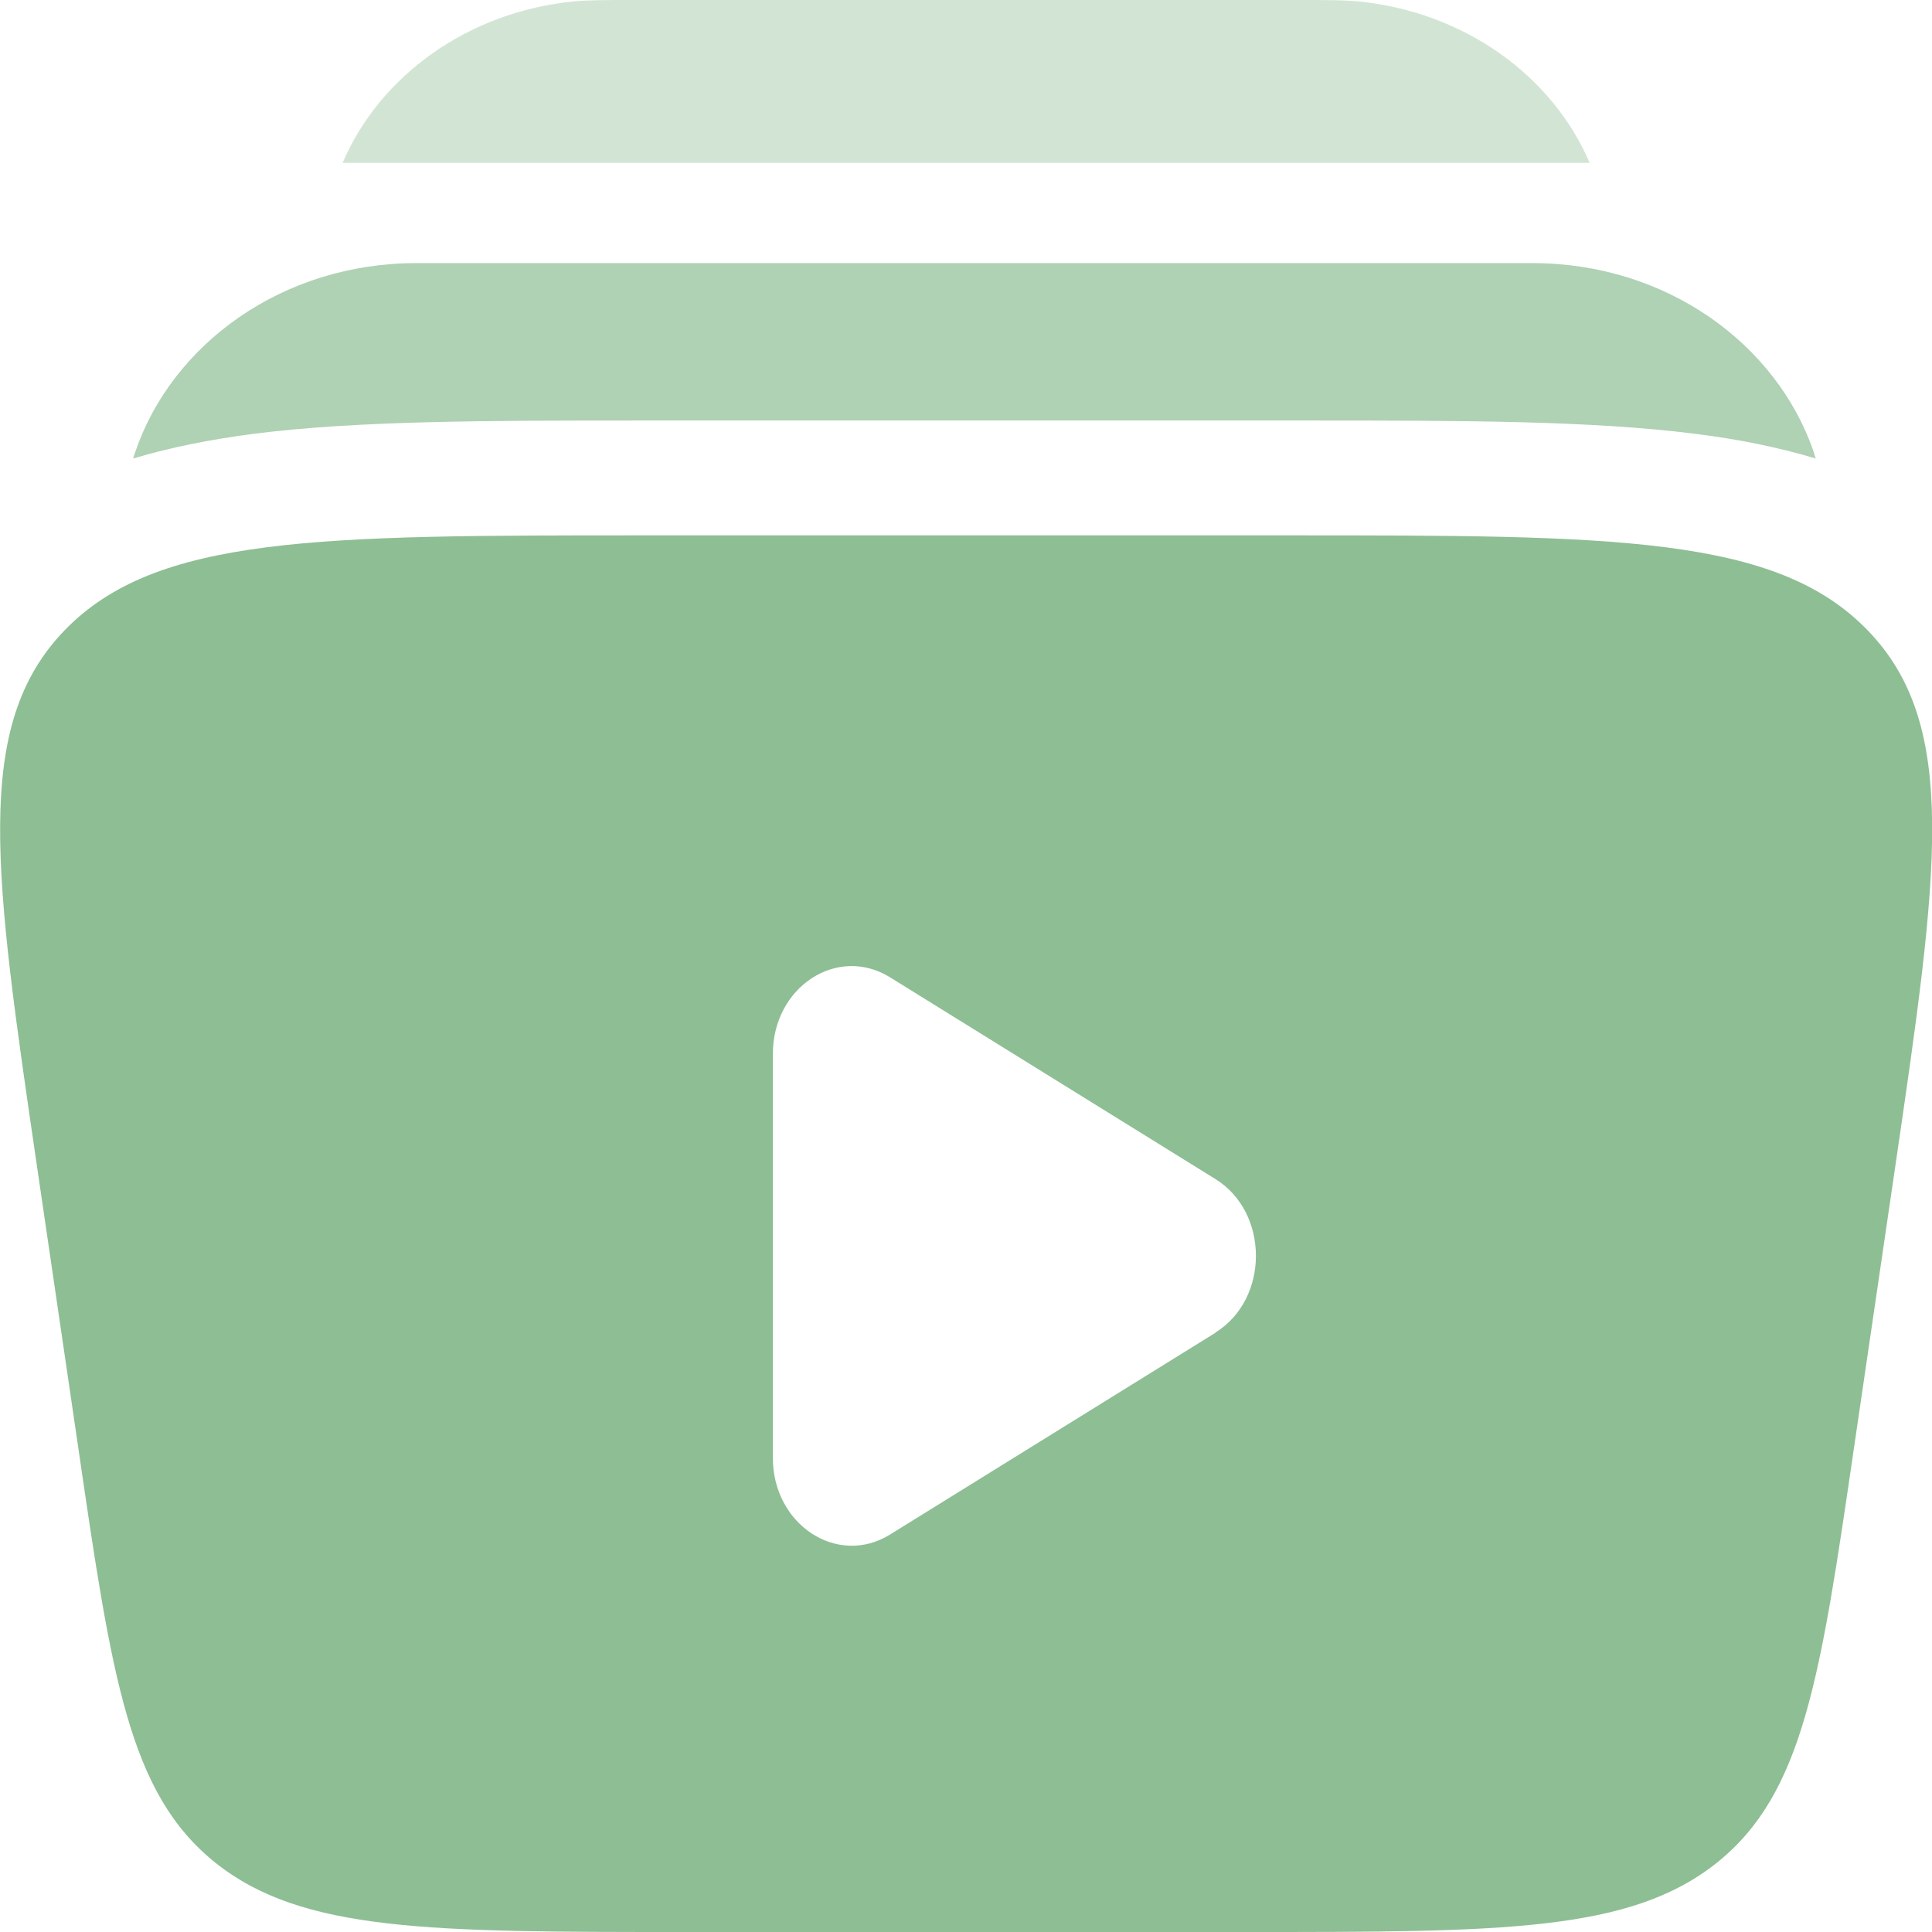 <?xml version="1.0" encoding="UTF-8"?><svg id="katman_2" xmlns="http://www.w3.org/2000/svg" viewBox="0 0 71.67 71.67"><defs><style>.cls-1{opacity:.4;}.cls-1,.cls-2{isolation:isolate;}.cls-1,.cls-2,.cls-3{fill:#8ebe94;stroke-width:0px;}.cls-2{opacity:.7;}.cls-3{fill-rule:evenodd;}</style></defs><g id="katman_1"><path class="cls-3" d="M47.76,19.86h-23.84c-12.1,0-18.14,0-21.54,3.54-3.4,3.54-2.6,9-1,19.92l1.52,10.36c1.25,8.57,1.88,12.85,5.09,15.42,3.22,2.57,7.96,2.57,17.44,2.57h20.82c9.48,0,14.22,0,17.44-2.57,3.21-2.57,3.84-6.85,5.09-15.42l1.52-10.36c1.6-10.93,2.4-16.39-1-19.92-3.4-3.54-9.44-3.54-21.54-3.54ZM45.09,49.43c2-1.24,2-4.45,0-5.69l-12.08-7.49c-1.95-1.2-4.34.36-4.34,2.85v14.98c0,2.48,2.39,4.05,4.34,2.85l12.08-7.49Z"/><path class="cls-1" d="M23.33,0h25.01c.84,0,1.48,0,2.03.05,3.97.39,7.22,2.77,8.6,5.99H12.71C14.08,2.83,17.33.44,21.3.05,21.86,0,22.5,0,23.33,0Z"/><path class="cls-2" d="M15.45,9.76c-4.98,0-9.07,3.01-10.43,7-.03.08-.06.17-.08.25,1.42-.43,2.91-.71,4.41-.91,3.87-.5,8.77-.5,14.45-.5h24.7c5.68,0,10.57,0,14.44.5,1.51.19,2.99.48,4.42.91-.03-.08-.06-.17-.08-.25-1.37-3.99-5.45-7-10.44-7H15.45Z"/></g></svg>